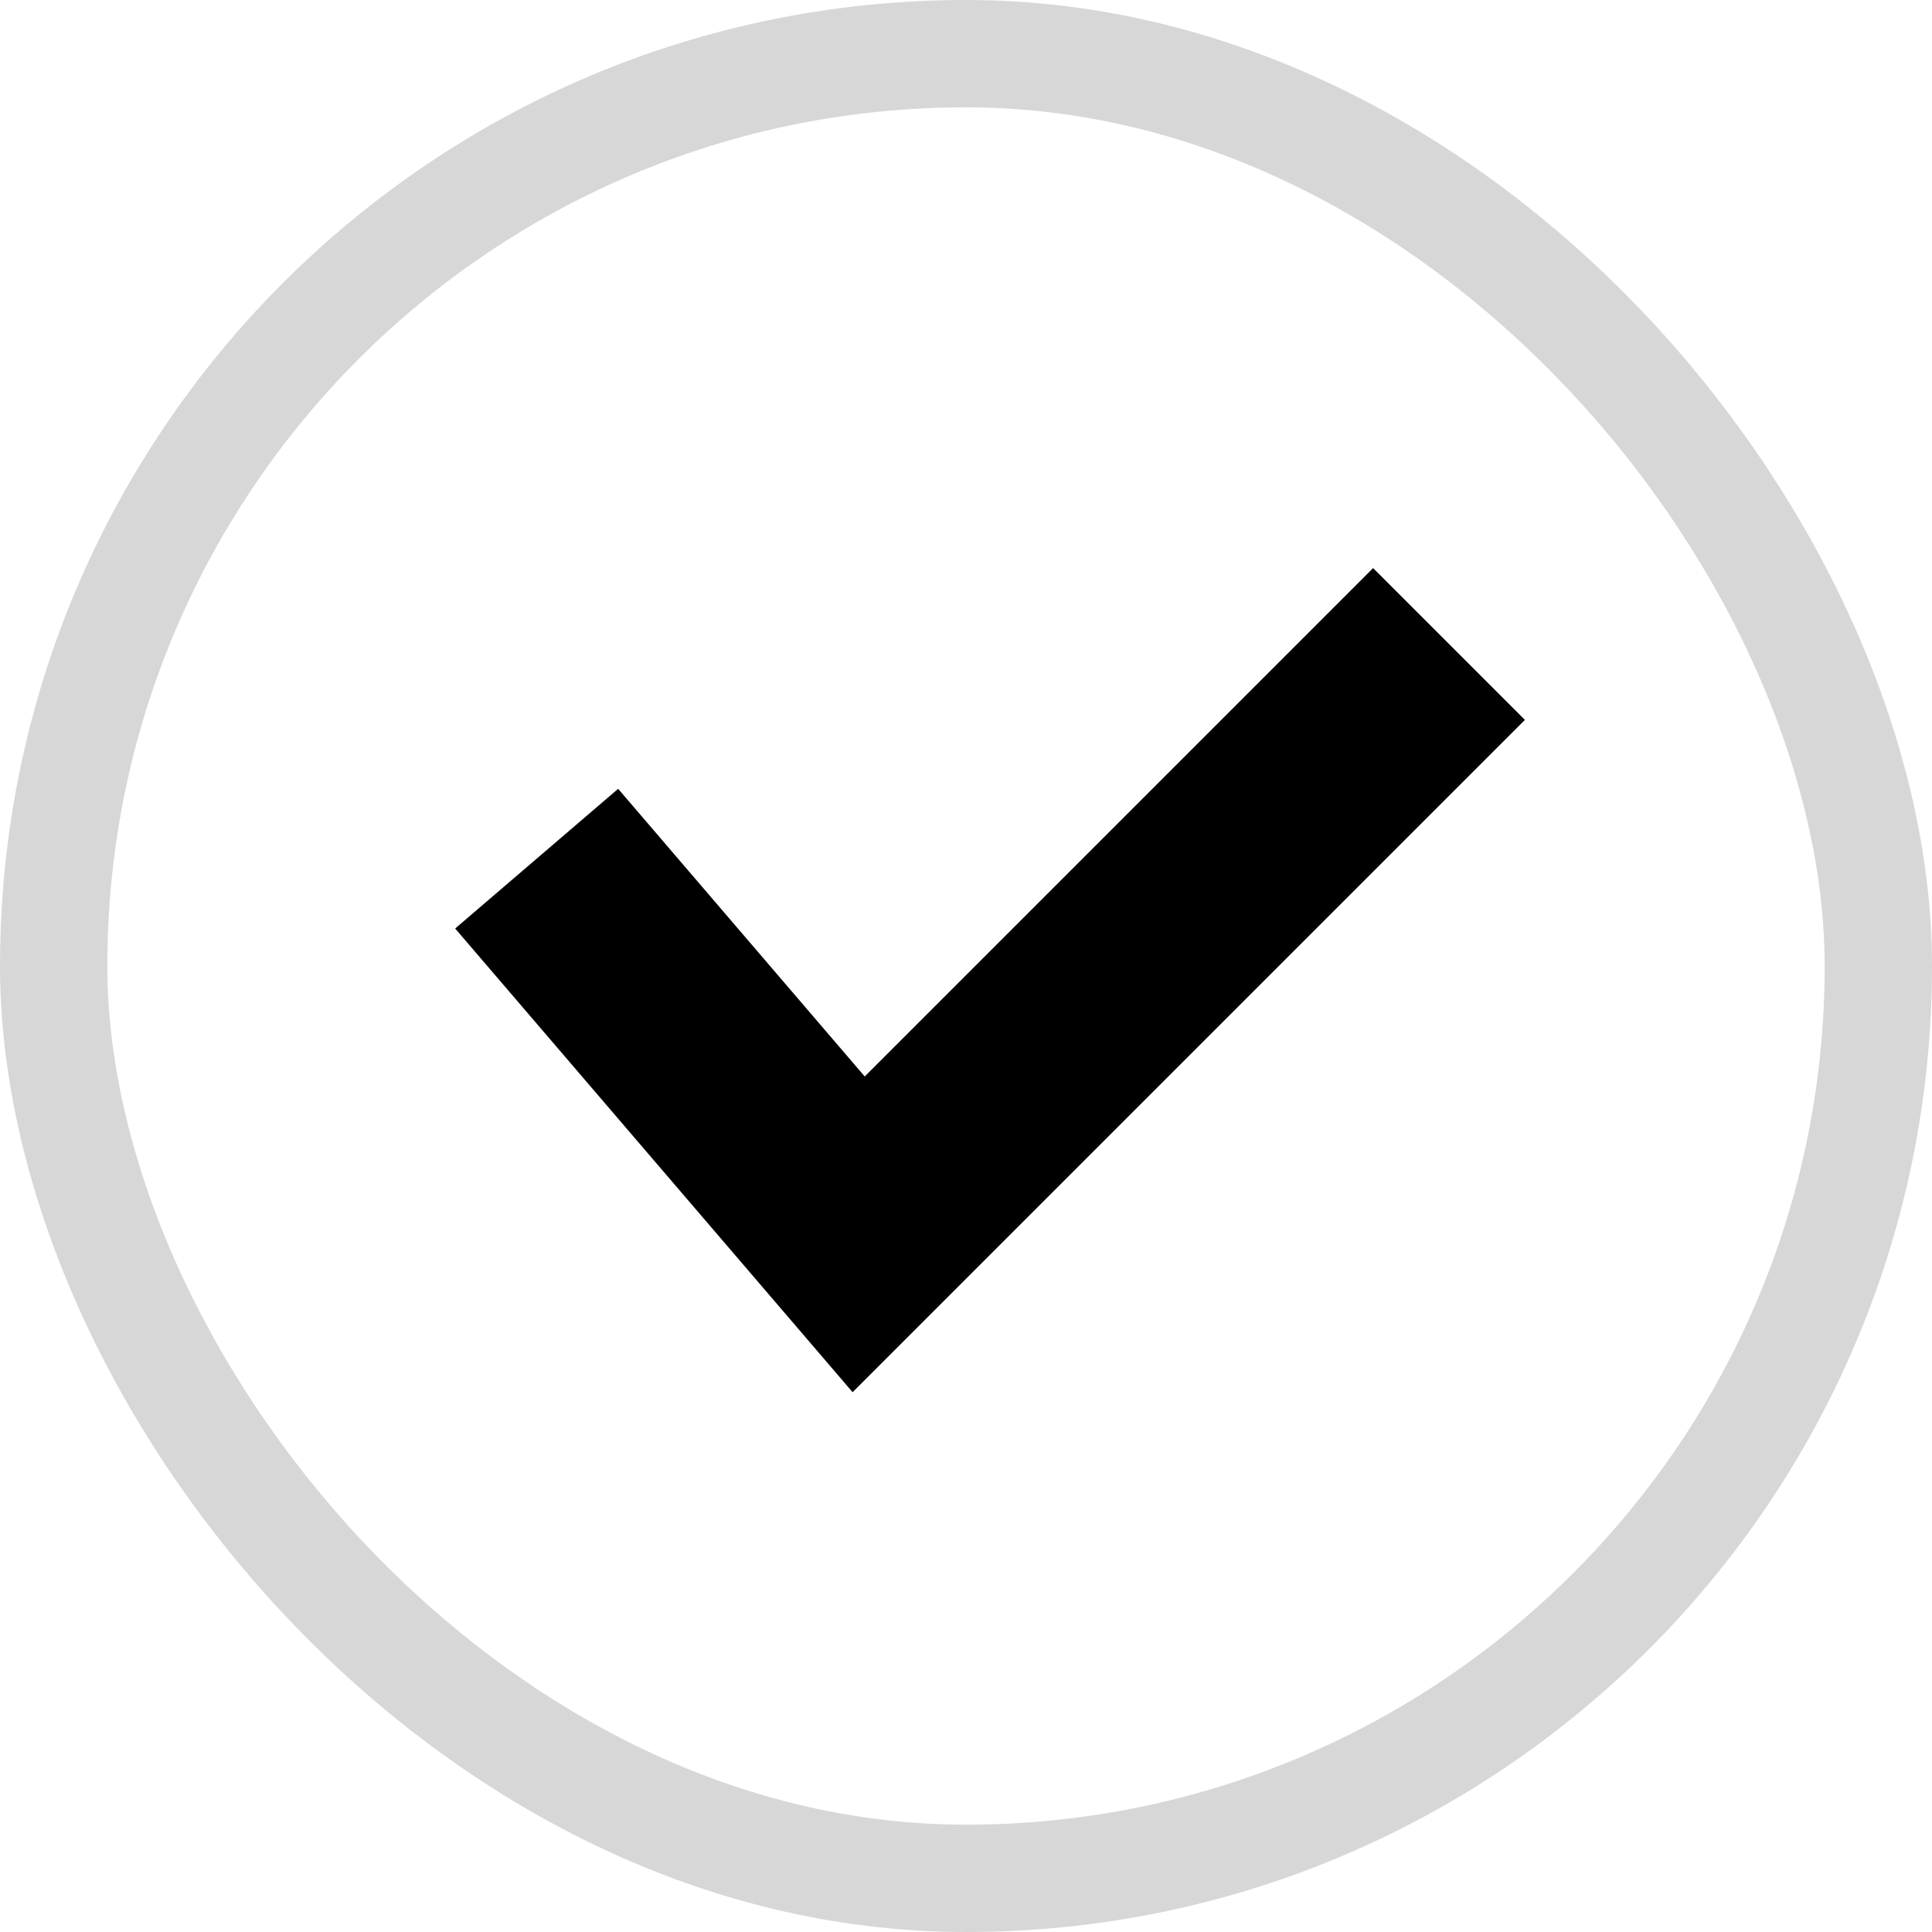 <?xml version="1.0" encoding="UTF-8"?>
<svg width="16px" height="16px" viewBox="0 0 18 18" version="1.1" xmlns="http://www.w3.org/2000/svg" xmlns:xlink="http://www.w3.org/1999/xlink">
    <title>Sponsors_list_ic_tick@2x</title>
    <g id="页面-1" stroke="none" stroke-width="1" fill="none" fill-rule="evenodd">
        <g id="Sponsors_Become-our-sponsor" transform="translate(-460, -1401)" stroke="#000000">
            <g id="说明" transform="translate(460, 1366)">
                <g id="list" transform="translate(0, 34)">
                    <g id="home_Text_list_ic_tick" transform="translate(0, 1)">
                        <rect id="矩形" opacity="0.16" x="0.5" y="0.5" width="17" height="17" rx="8.5"></rect>
                        <polyline id="路径-4" stroke-width="2" points="5 8 8 11.5 13.5 6"></polyline>
                    </g>
                </g>
            </g>
        </g>
    </g>
</svg>